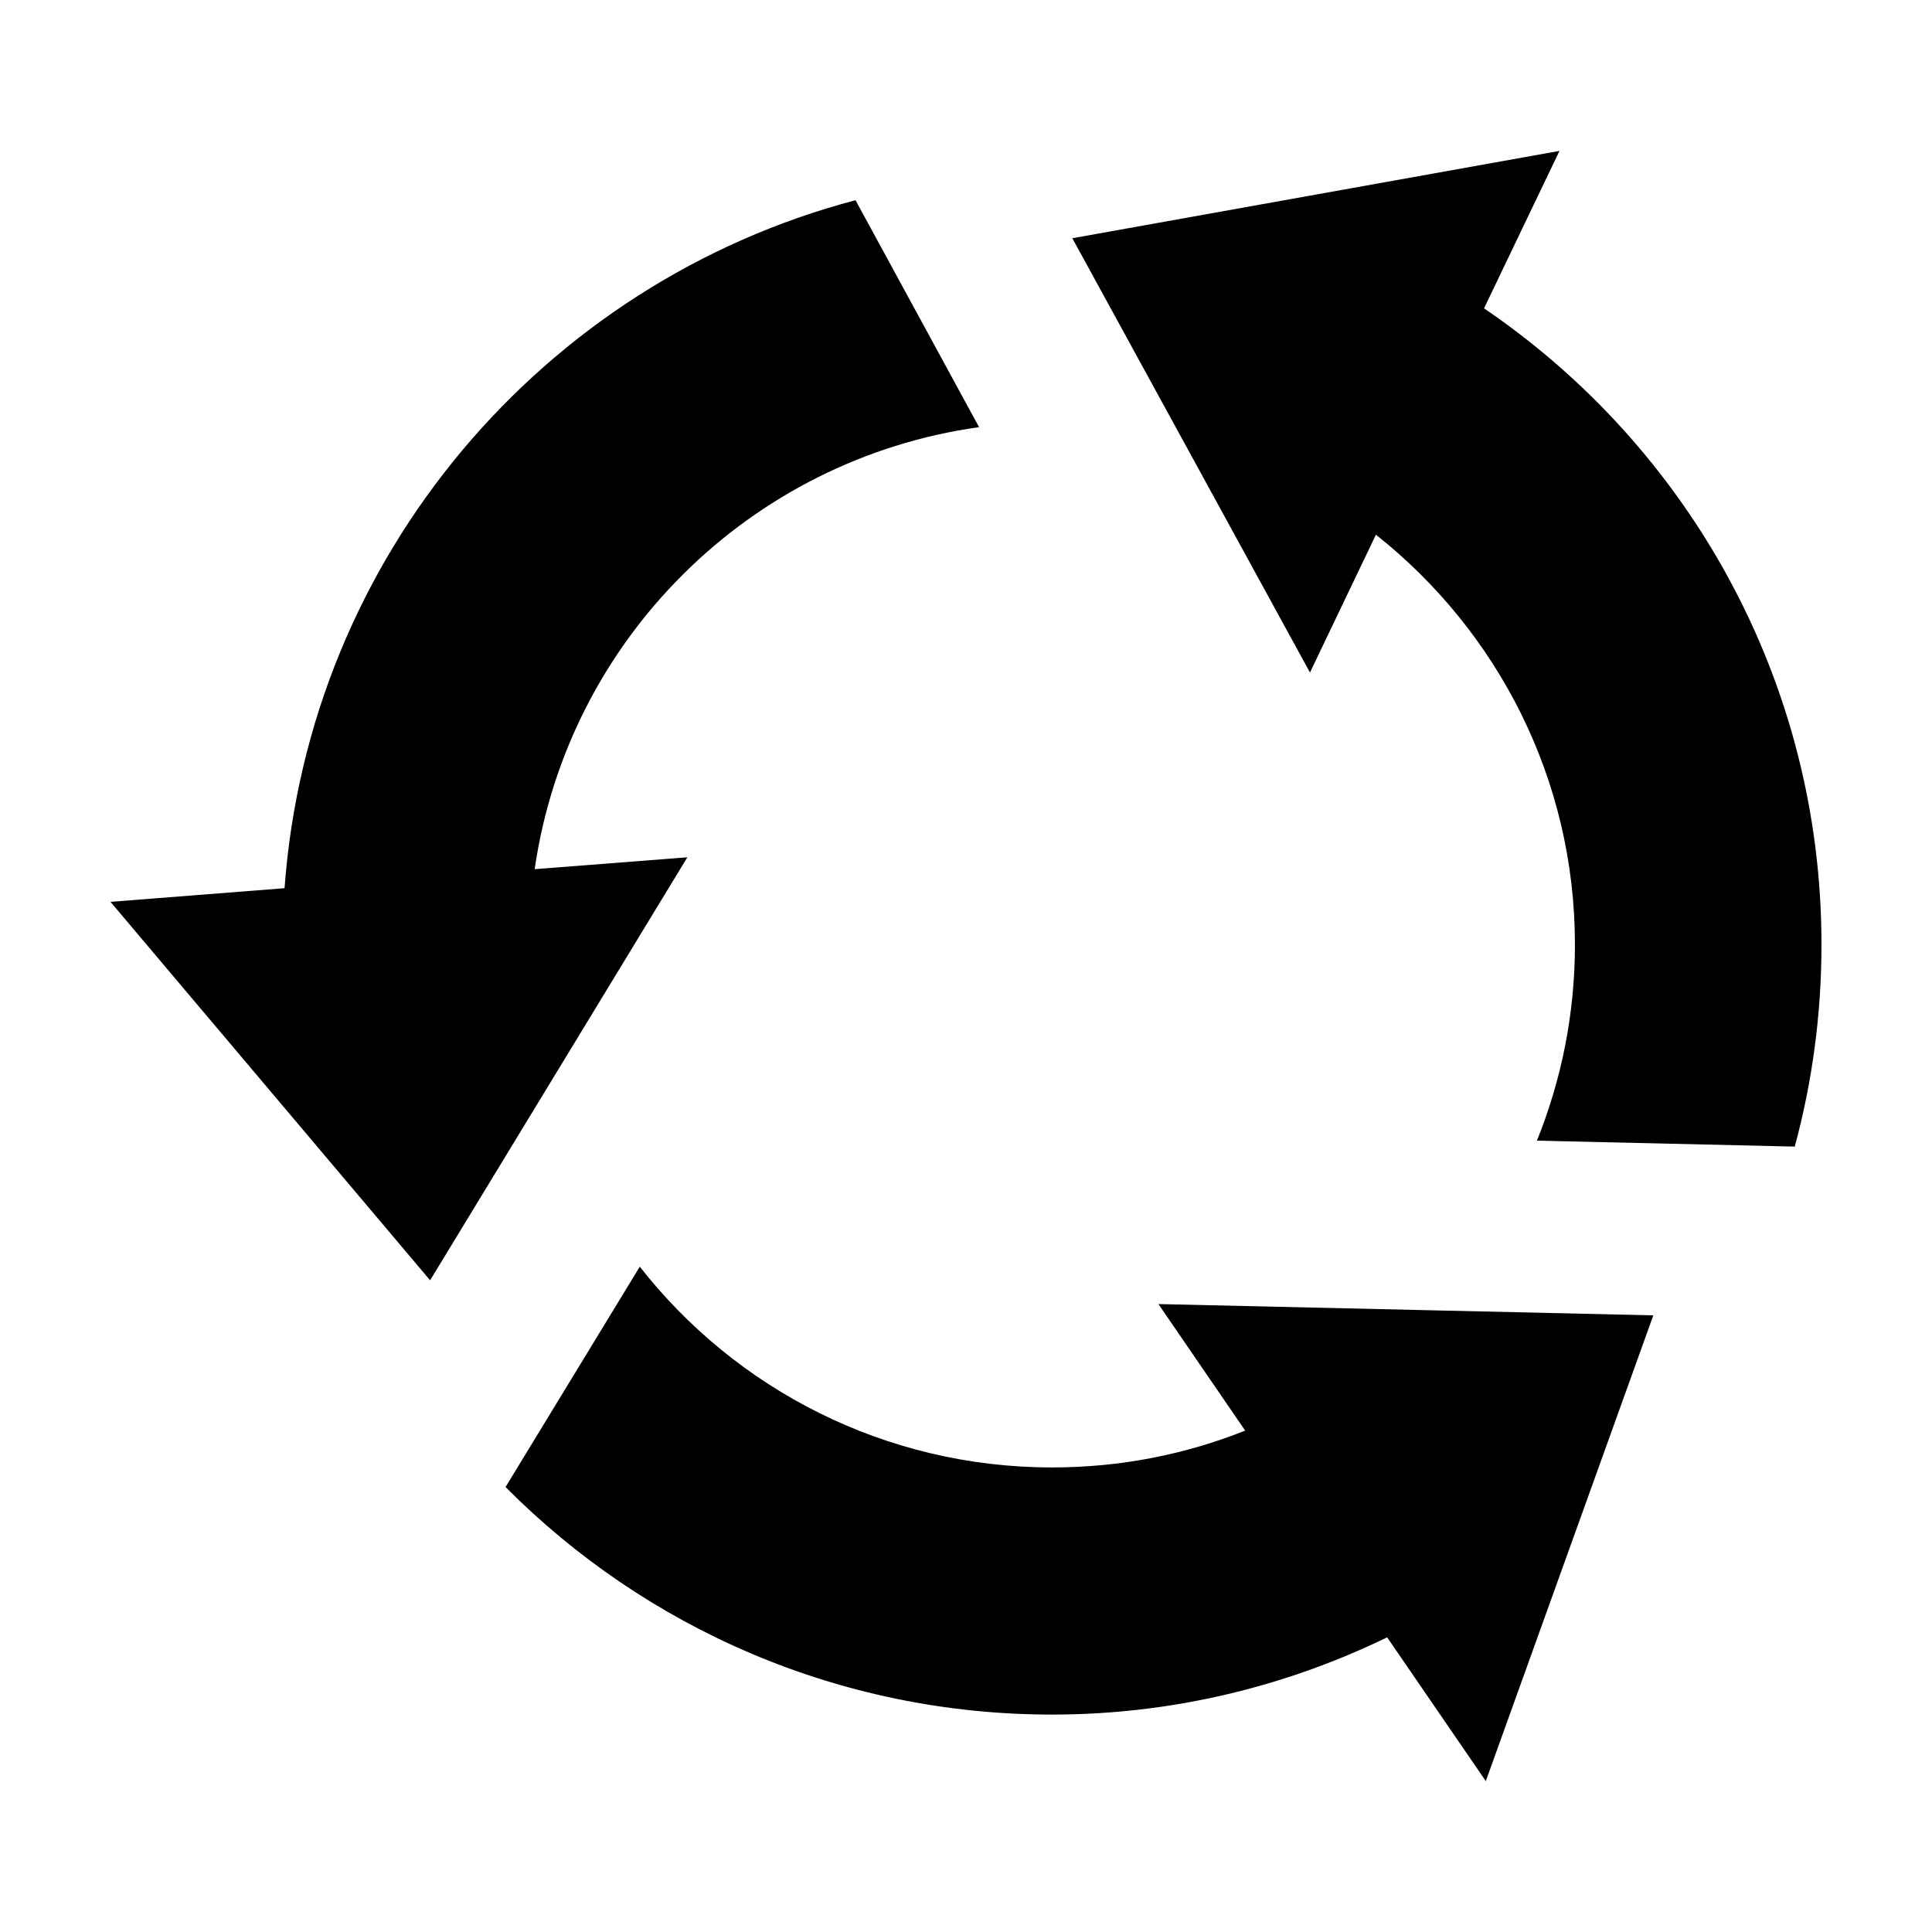 <?xml version="1.0" encoding="UTF-8"?>
<!-- The Best Svg Icon site in the world: iconSvg.co, Visit us! https://iconsvg.co -->
<svg fill="#000000" width="800px" height="800px" version="1.1" viewBox="144 144 512 512" xmlns="http://www.w3.org/2000/svg">
 <path d="m557.28 183.99-129.1 23.145 62.977 115.09 17.477-36.527c32.062 25.379 52.742 64.566 52.742 108.63 0 18.348-3.598 35.926-10.078 51.957l68.332 1.574c4.617-17.043 7.082-35.023 7.082-53.527 0-70.168-35.484-131.93-89.426-168.62zm-186.57 13.07c-82.723 21.805-144.89 94.379-151.3 182.32l-46.129 3.621 84.703 100.29 68.172-112.1-40.461 3.148c8.773-60.75 56.922-108.64 117.77-117.14l-32.746-60.141zm-57.152 282.61-35.582 58.41c36.949 37.215 88.266 60.301 144.84 60.301 31.855 0 61.934-7.441 88.797-20.469l26.137 38.102 44.398-123.43-131.15-2.992 22.984 33.535c-15.867 6.324-33.051 9.762-51.168 9.762-44.34 0-83.902-20.812-109.27-53.215z" fill-rule="evenodd"/>
</svg>
